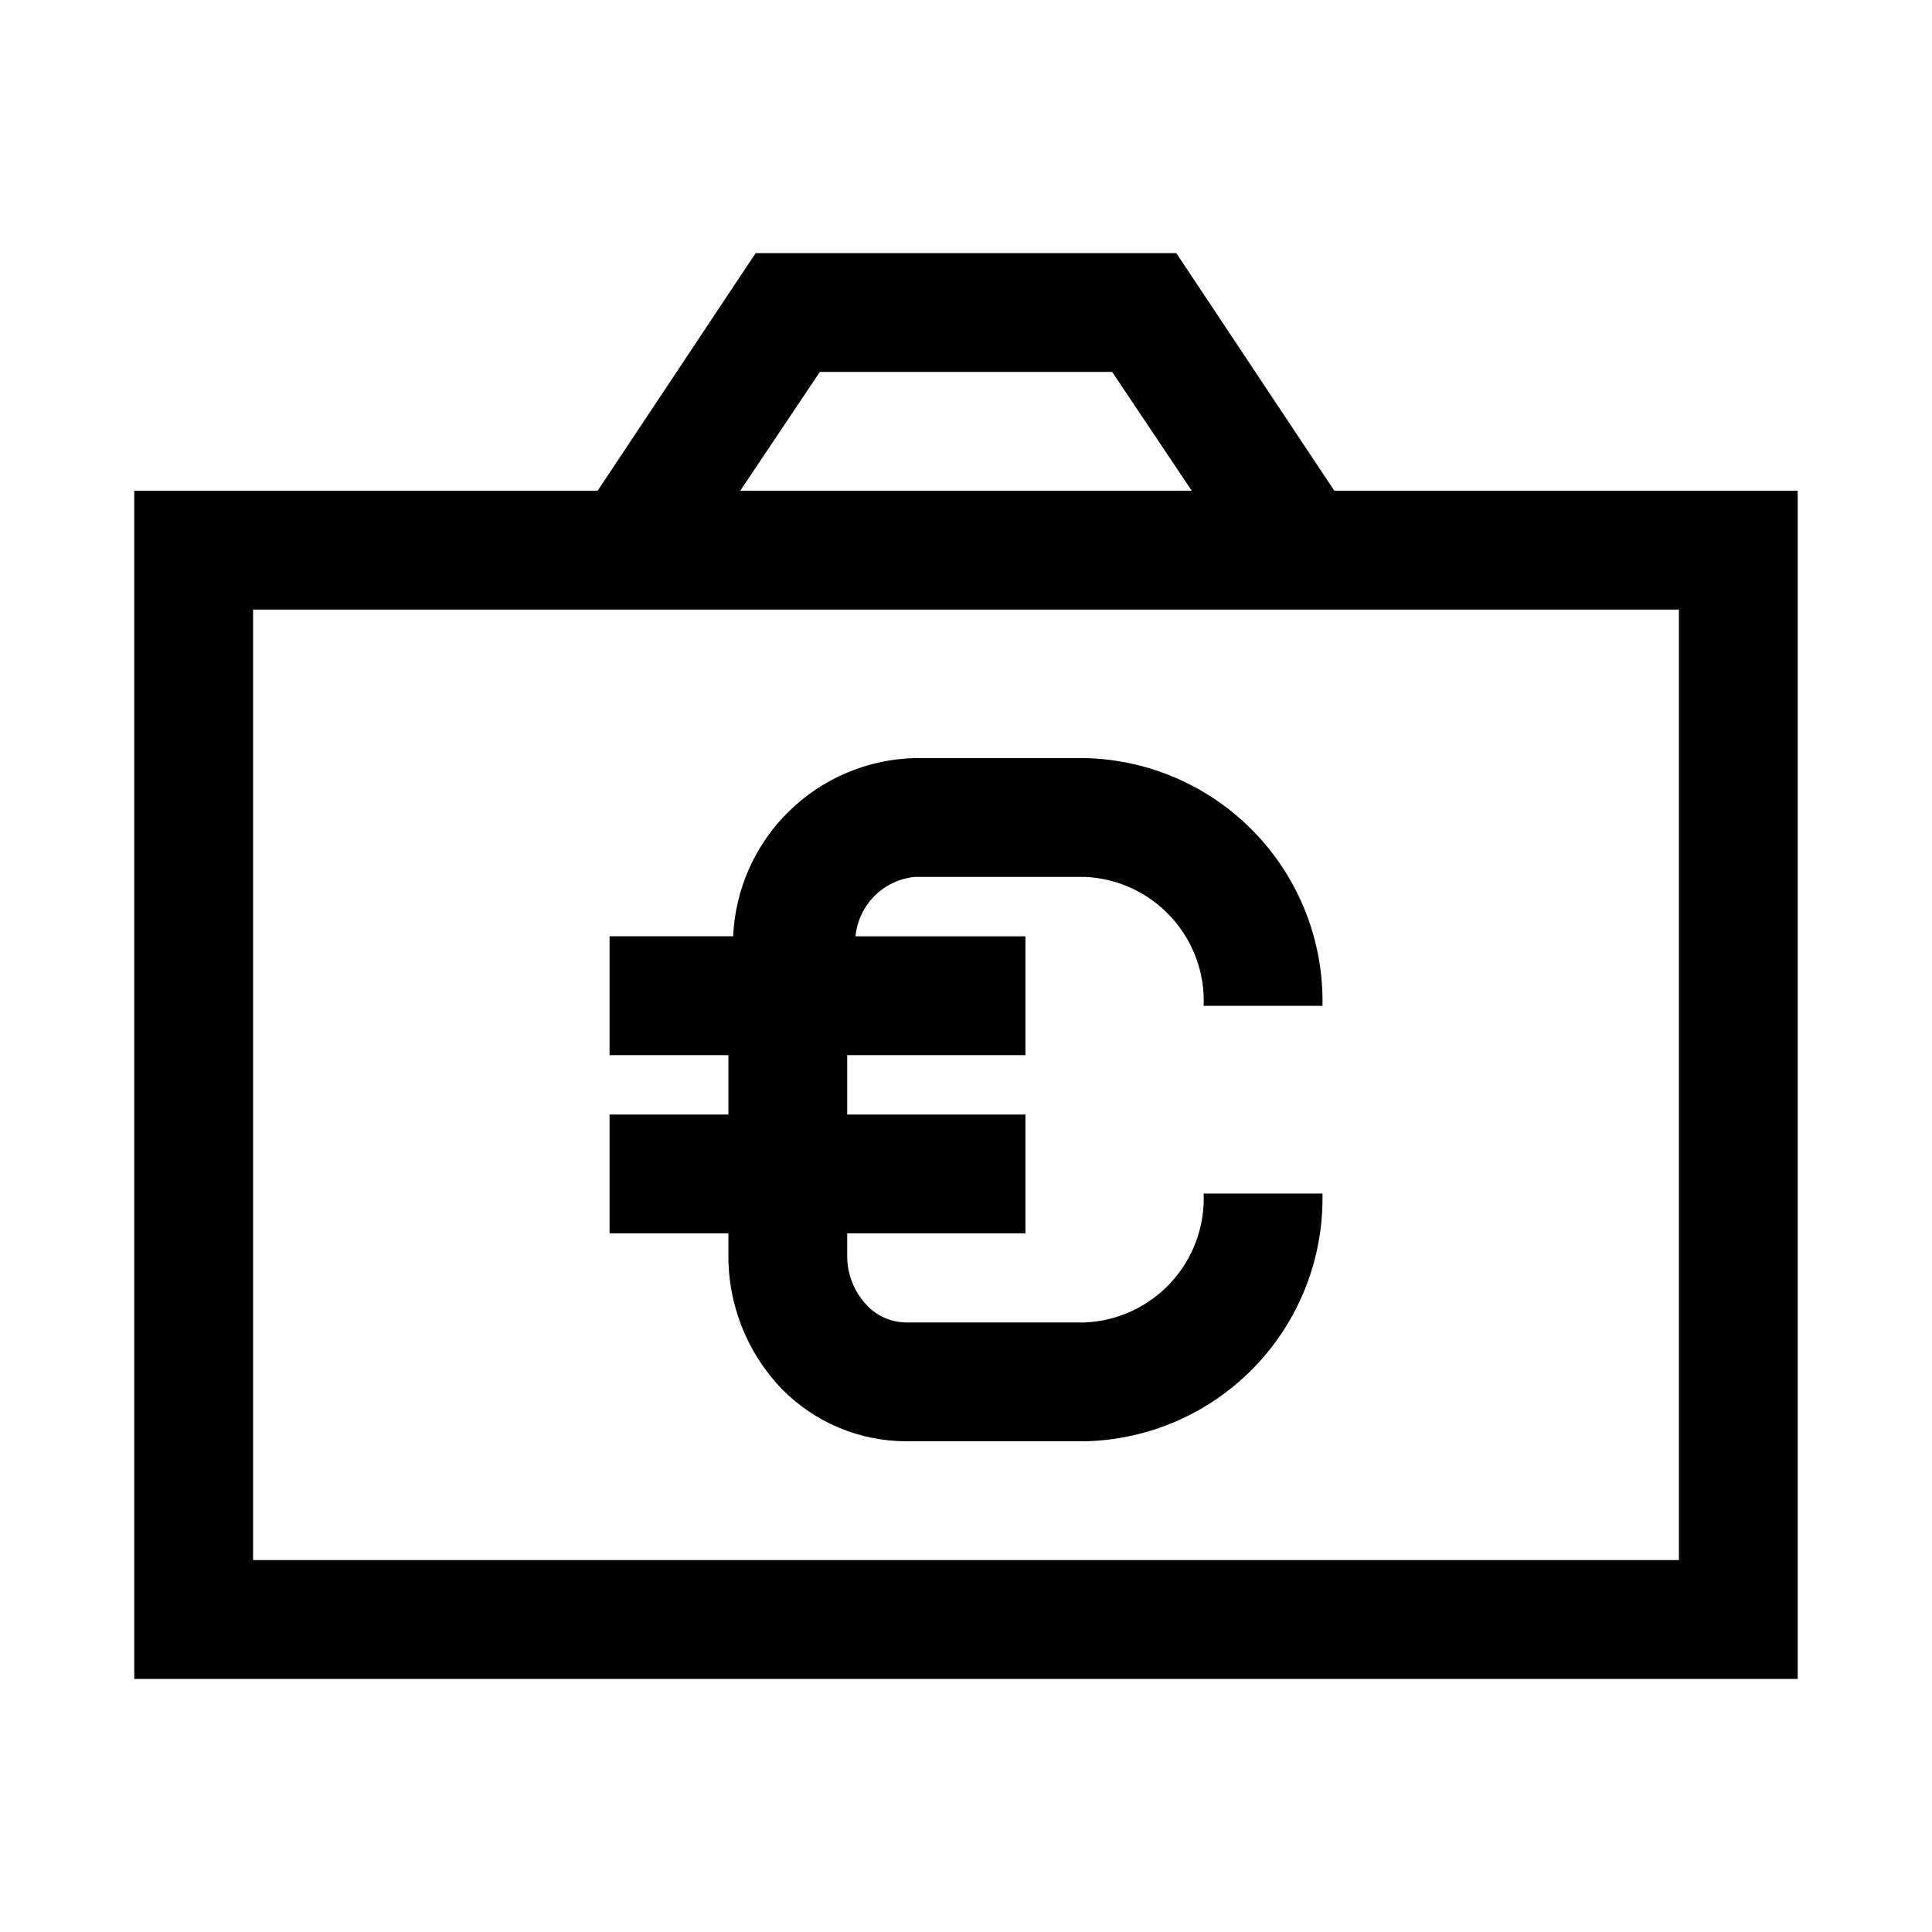 <?xml version="1.0" encoding="UTF-8"?>
<!-- Uploaded to: ICON Repo, www.iconrepo.com, Generator: ICON Repo Mixer Tools -->
<svg fill="#000000" width="800px" height="800px" version="1.1" viewBox="144 144 512 512" xmlns="http://www.w3.org/2000/svg">
 <path d="m497.61 274.05-41.879-62.977h-111.47l-41.879 62.977h-122.8v314.88h440.83v-314.88zm-136.34-31.488h77.461l21.094 31.488h-119.65zm227.66 314.88h-377.86v-251.9h377.86zm-251.9-86.59h-31.488v-31.488h31.488v-15.742l-31.488-0.004v-31.488h32.746c0.555-12.508 5.836-24.344 14.781-33.109 8.941-8.77 20.875-13.816 33.395-14.121h45.031c17.051 0.371 33.258 7.492 45.062 19.801 11.809 12.309 18.25 28.801 17.91 45.852h-31.484c0.34-8.703-2.785-17.184-8.688-23.59-5.902-6.402-14.102-10.207-22.801-10.574h-45.031c-4.043 0.383-7.828 2.168-10.703 5.039-2.871 2.875-4.656 6.66-5.039 10.703h45.027v31.488h-47.23v15.742h47.23v31.488l-47.23 0.004v5.824c-0.055 4.918 1.809 9.66 5.195 13.227 2.734 2.91 6.551 4.562 10.547 4.562h47.234c8.699-0.367 16.898-4.168 22.801-10.574 5.902-6.402 9.027-14.887 8.688-23.59h31.488-0.004c0.34 17.055-6.102 33.543-17.91 45.852-11.805 12.309-28.012 19.43-45.062 19.801h-47.234c-12.434 0.012-24.348-4.981-33.062-13.852-9.23-9.594-14.32-22.43-14.168-35.742z"/>
</svg>